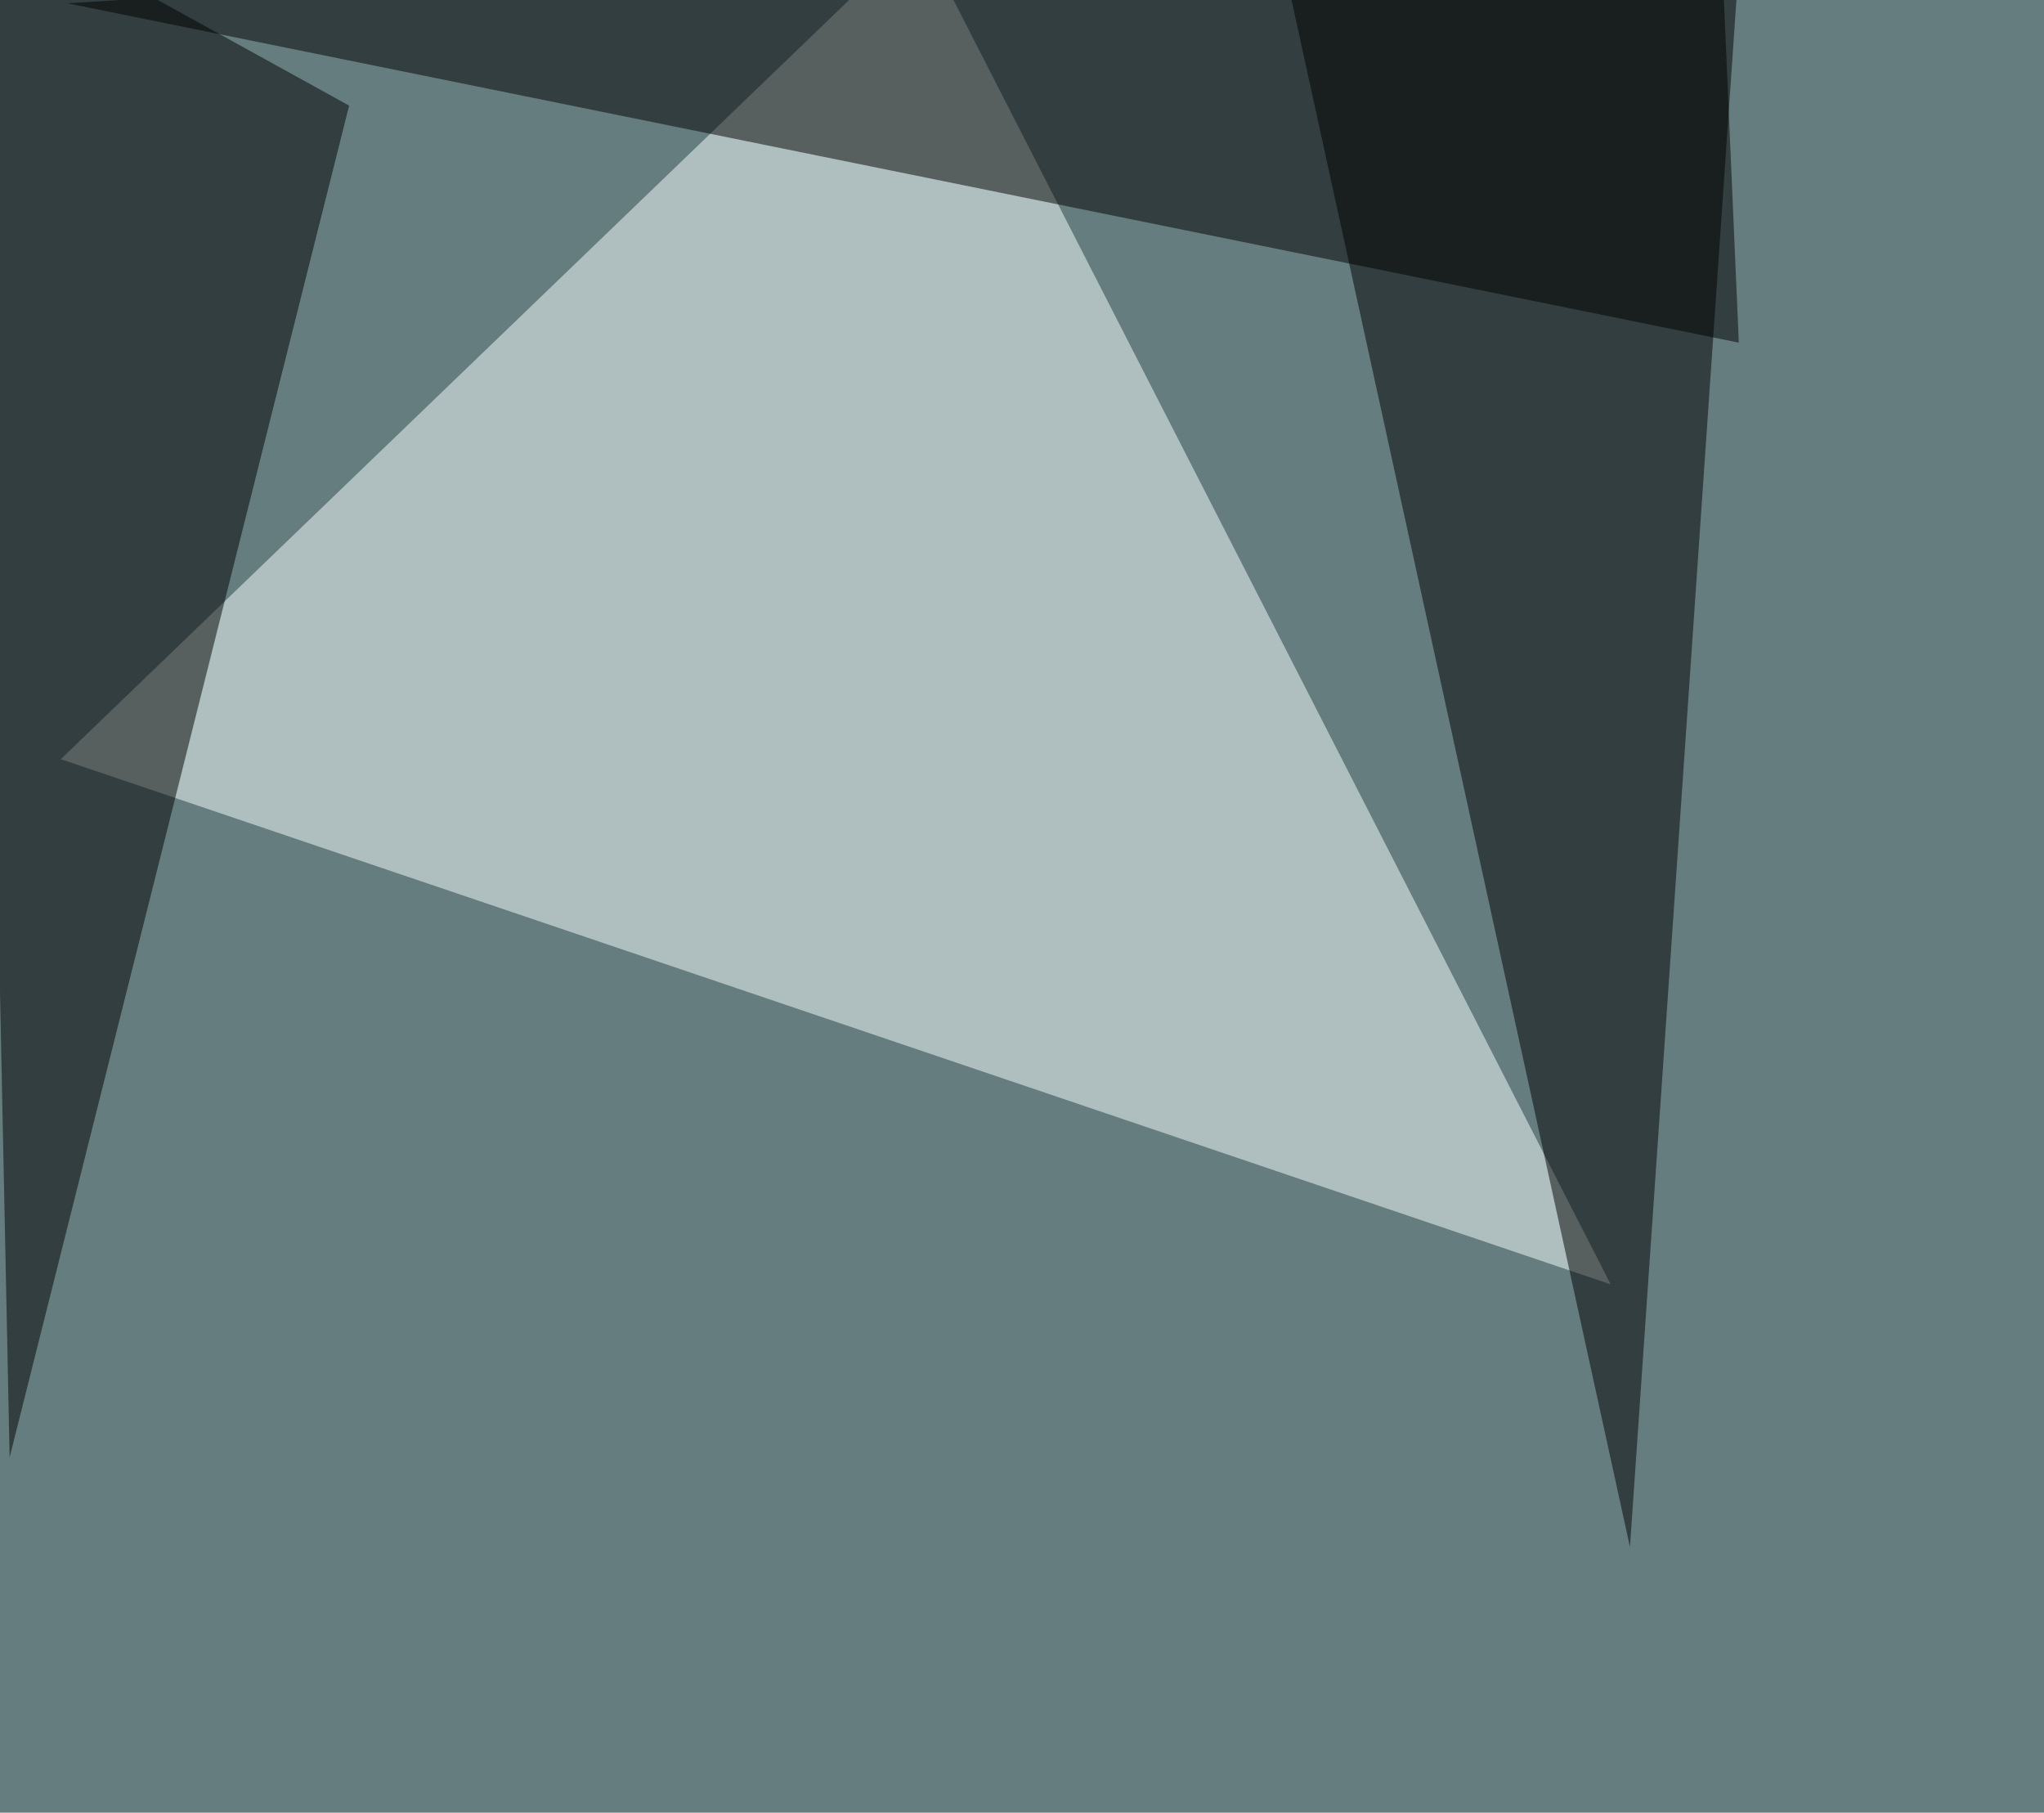 <svg xmlns="http://www.w3.org/2000/svg" width="935" height="829" ><filter id="a"><feGaussianBlur stdDeviation="55"/></filter><rect width="100%" height="100%" fill="#657d7e"/><g filter="url(#a)"><g fill-opacity=".5"><path fill="#fbffff" d="M27.8 347.2l709 240.2L420.4-30.8z"/><path d="M795.4 156.7L30.8 1.5l755.8-47z"/><path d="M159.7 48.3L4.4 666.5l-14.7-712zm421.8-90.8l164.1 750L795.4-16z"/></g></g></svg>